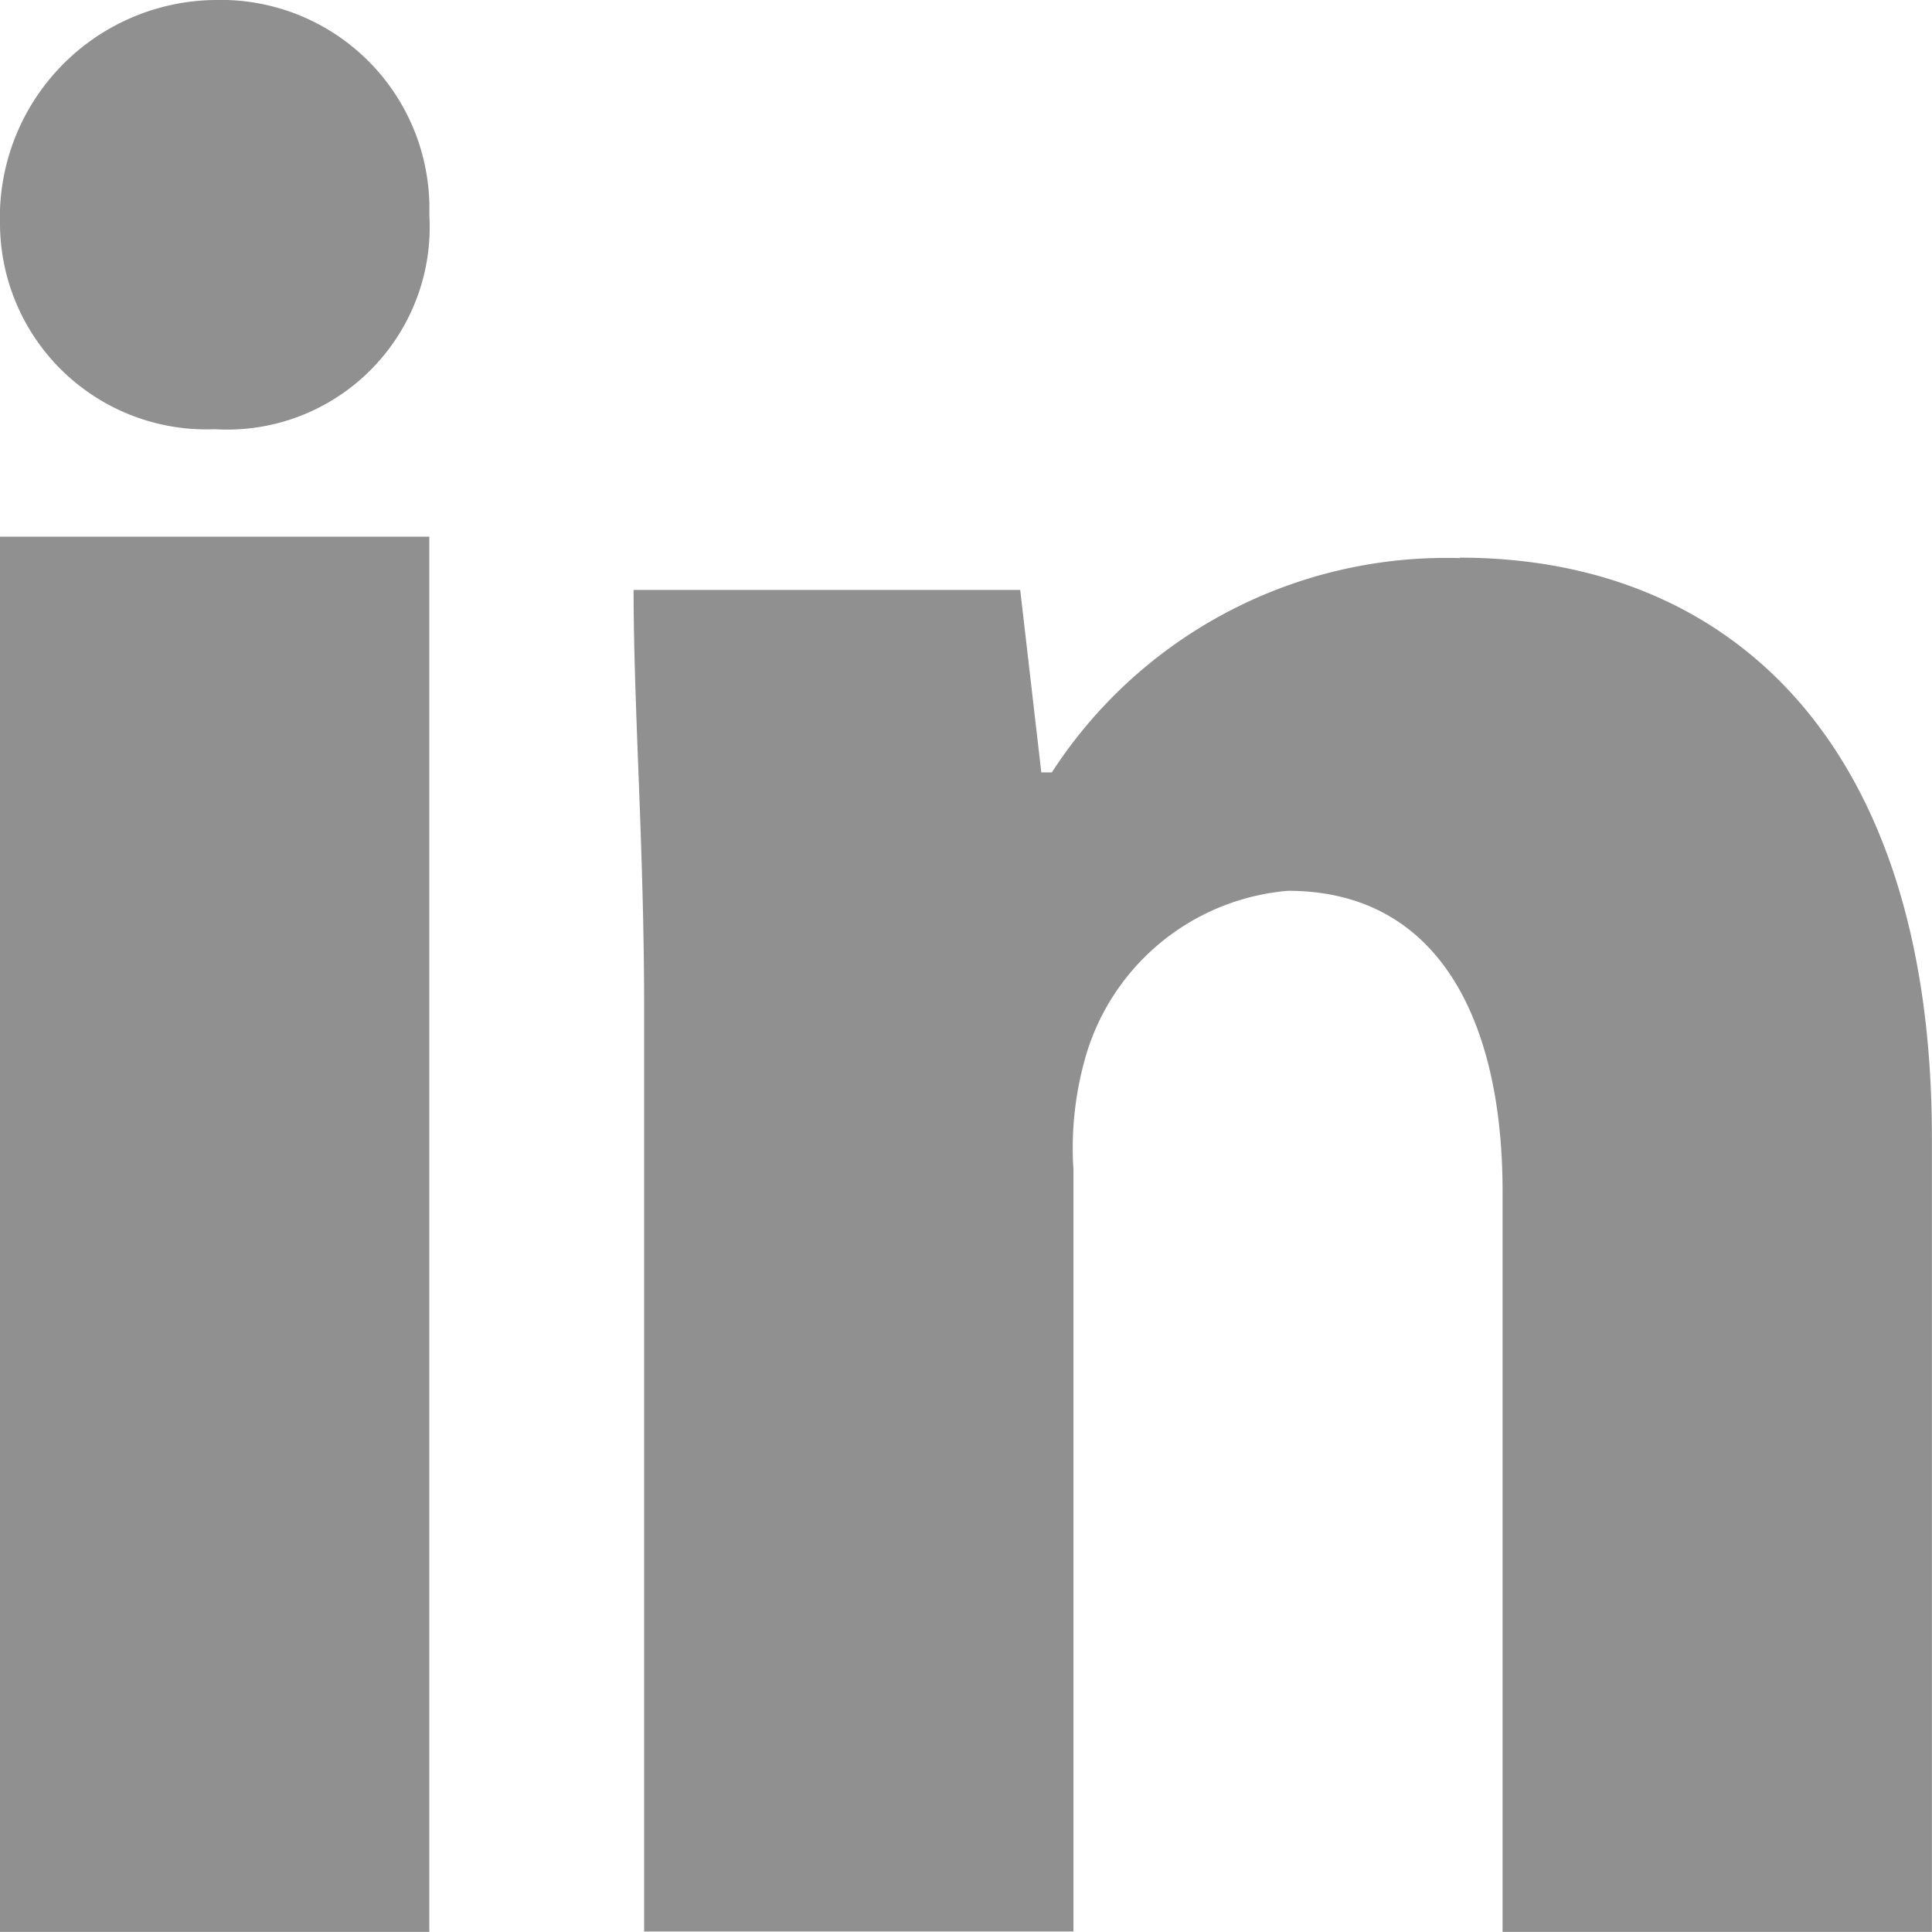 <svg xmlns="http://www.w3.org/2000/svg" width="18.32" height="18.319" viewBox="0 0 18.32 18.319">
  <g id="Linkedin" transform="translate(6.874 -13.126)">
    <path id="Path_7975" data-name="Path 7975" d="M4.071,2.035A1.921,1.921,0,0,1,2.036,4.07,1.957,1.957,0,0,1,0,2.137,2.063,2.063,0,0,1,2.036,0,1.978,1.978,0,0,1,4.071,2.035" transform="translate(-6.874 13.126)" fill="#909090"/>
    <rect id="Rectangle_6398" data-name="Rectangle 6398" width="4.071" height="13.23" transform="translate(-6.874 18.215)" fill="#909090"/>
    <path id="Path_7976" data-name="Path 7976" d="M19.033,9.868A4.457,4.457,0,0,0,15.166,11.9h-.1l-.2-1.73H11.2c0,1.12.1,2.443.1,3.969v8.752h4.071V15.669a3.135,3.135,0,0,1,.1-1.018,2.189,2.189,0,0,1,1.934-1.628c1.424,0,2.035,1.221,2.035,2.85v7.022h4.071V15.364c0-3.766-1.934-5.5-4.478-5.5" transform="translate(-12.066 8.55)" fill="#909090"/>
  </g>
</svg>
